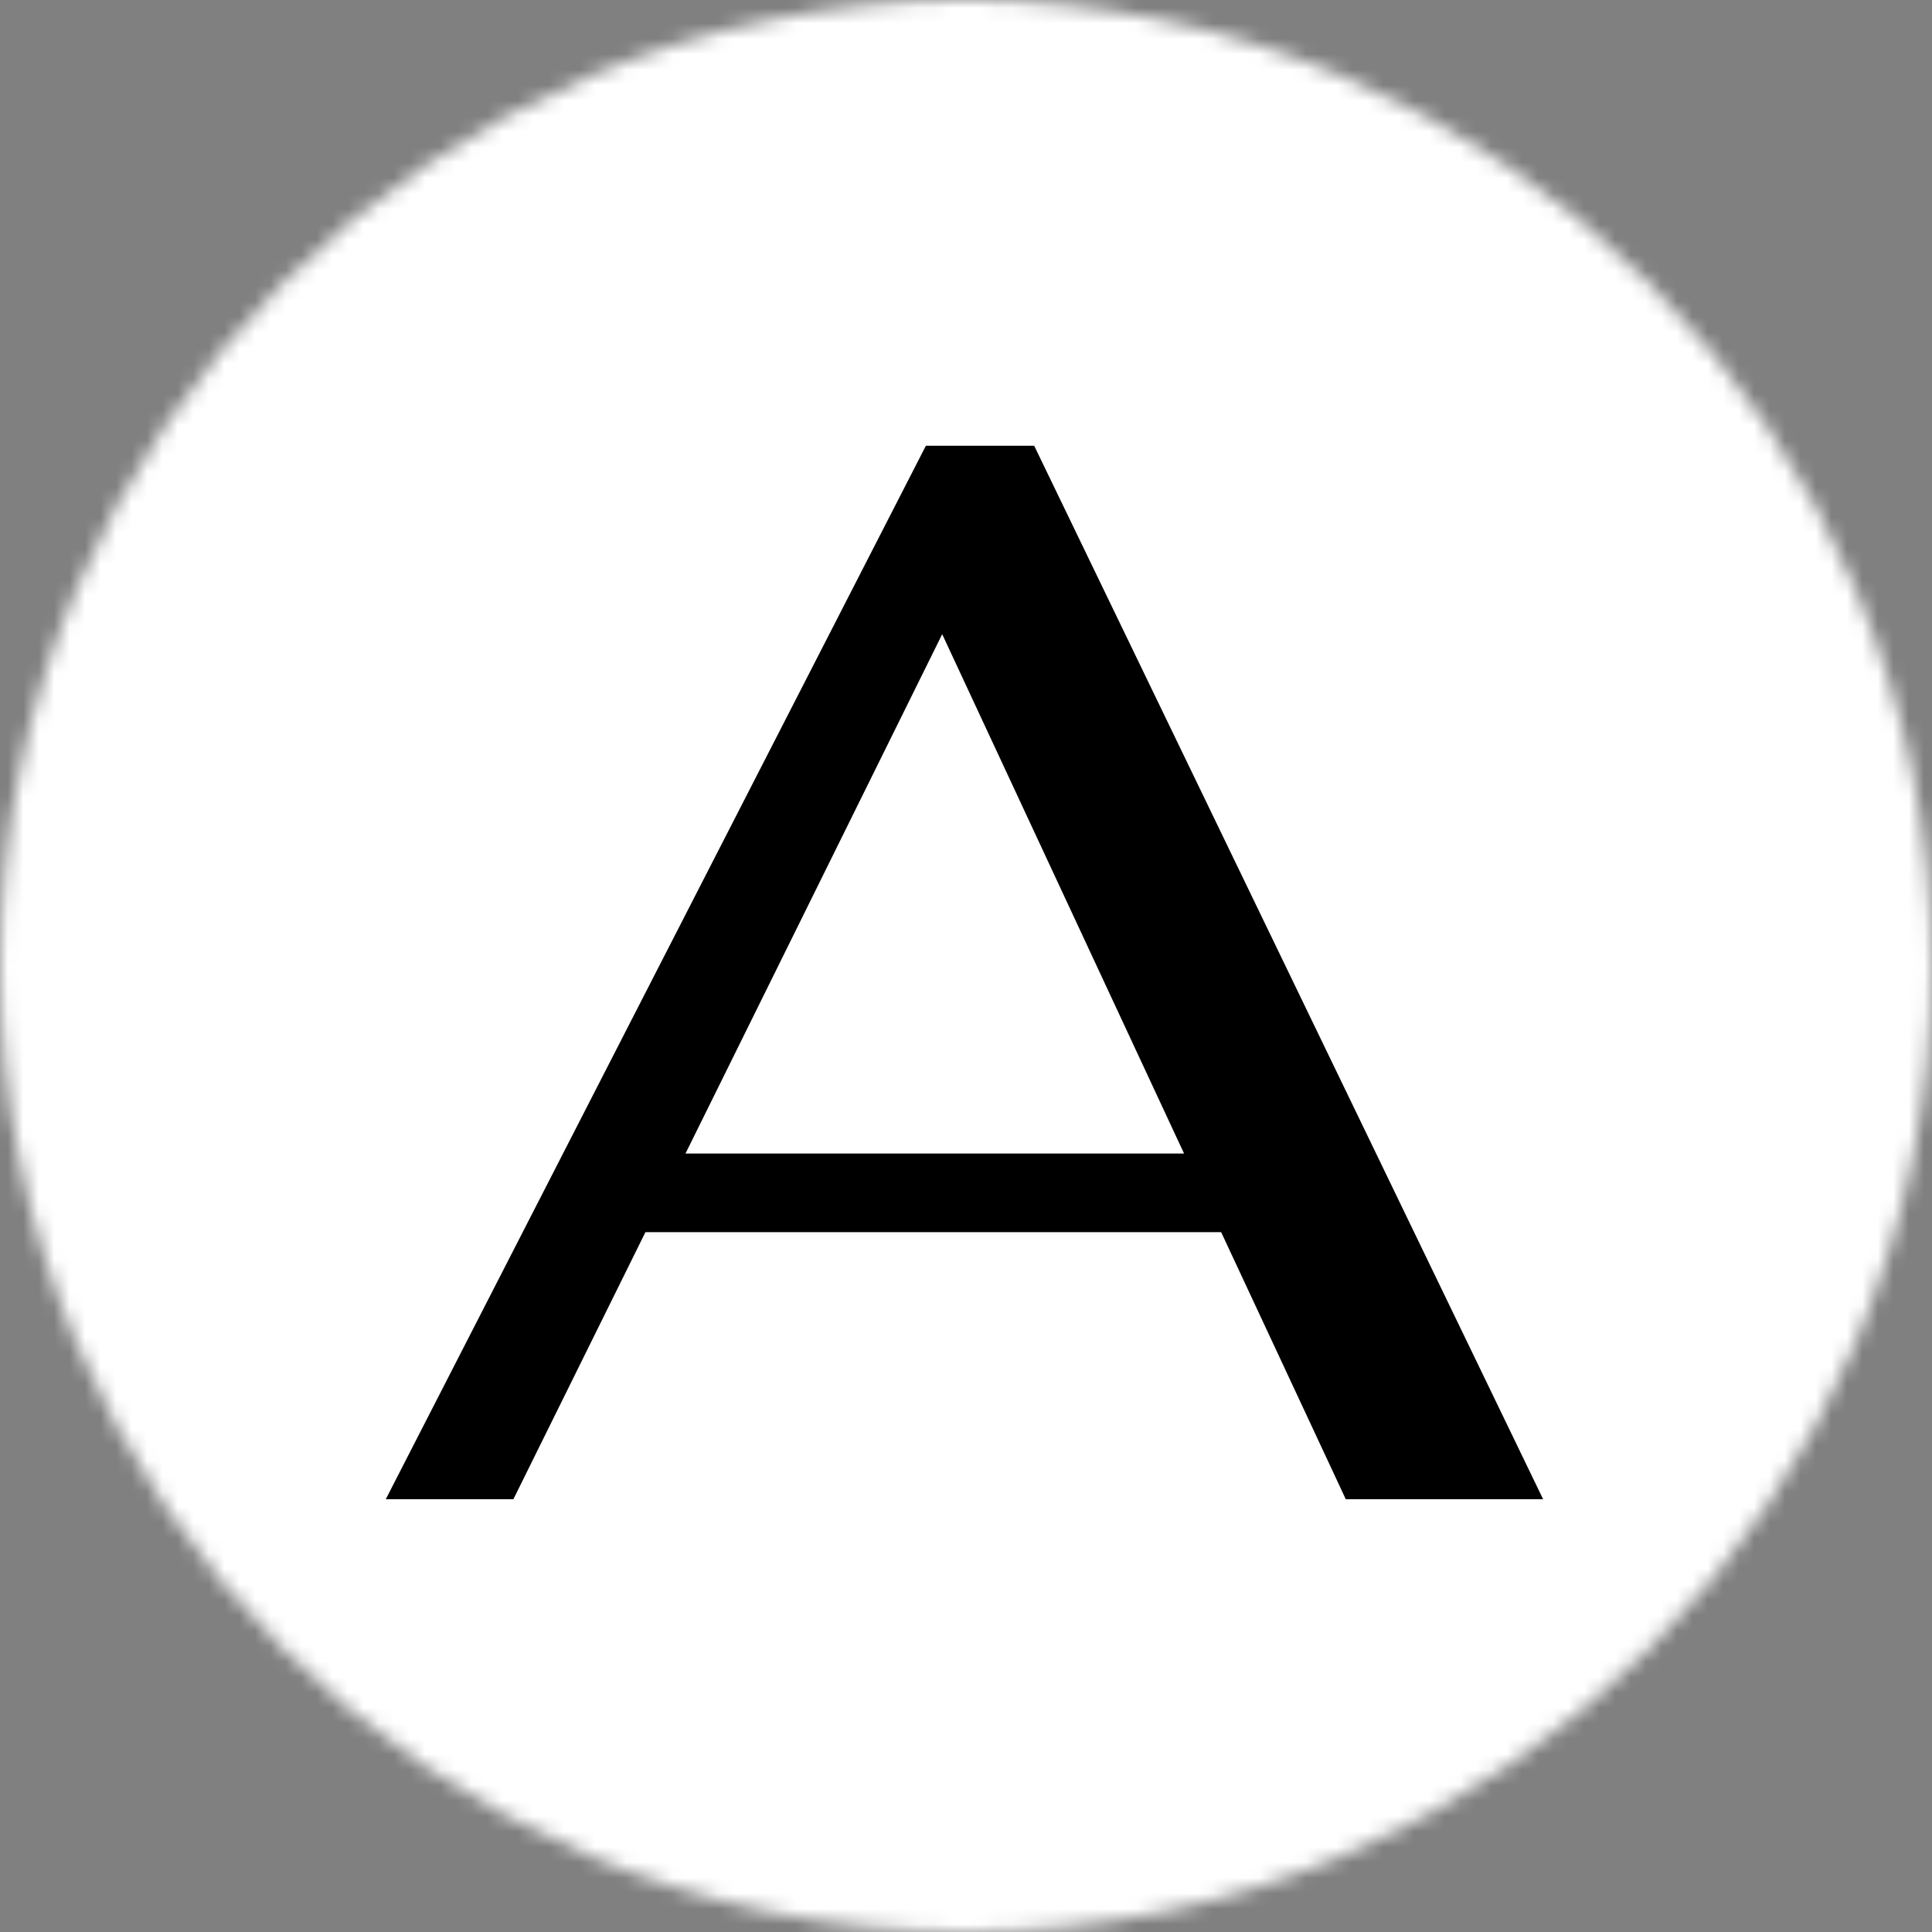 <svg xmlns="http://www.w3.org/2000/svg" fill="none" viewBox="0 0 125 125" height="125" width="125">
<rect x="0" y="0" width="125" height="125" fill="#808080" stroke="none"/>
<mask height="125" width="125" y="0" x="0" maskUnits="userSpaceOnUse" style="mask-type:alpha" id="mask0_164_8">
<circle fill="black" r="62.5" cy="62.5" cx="62.5"></circle>
</mask>
<g mask="url(#mask0_164_8)">
<rect fill="white" height="125" width="125"></rect>
<path fill="black" d="M79.008 79.72H41.76L33.216 97H24.96L59.904 28.84H66.912L99.84 97H87.072L79.008 79.72ZM76.608 74.632L60.96 41.032L44.352 74.632H76.608Z"></path>
</g>
</svg>
